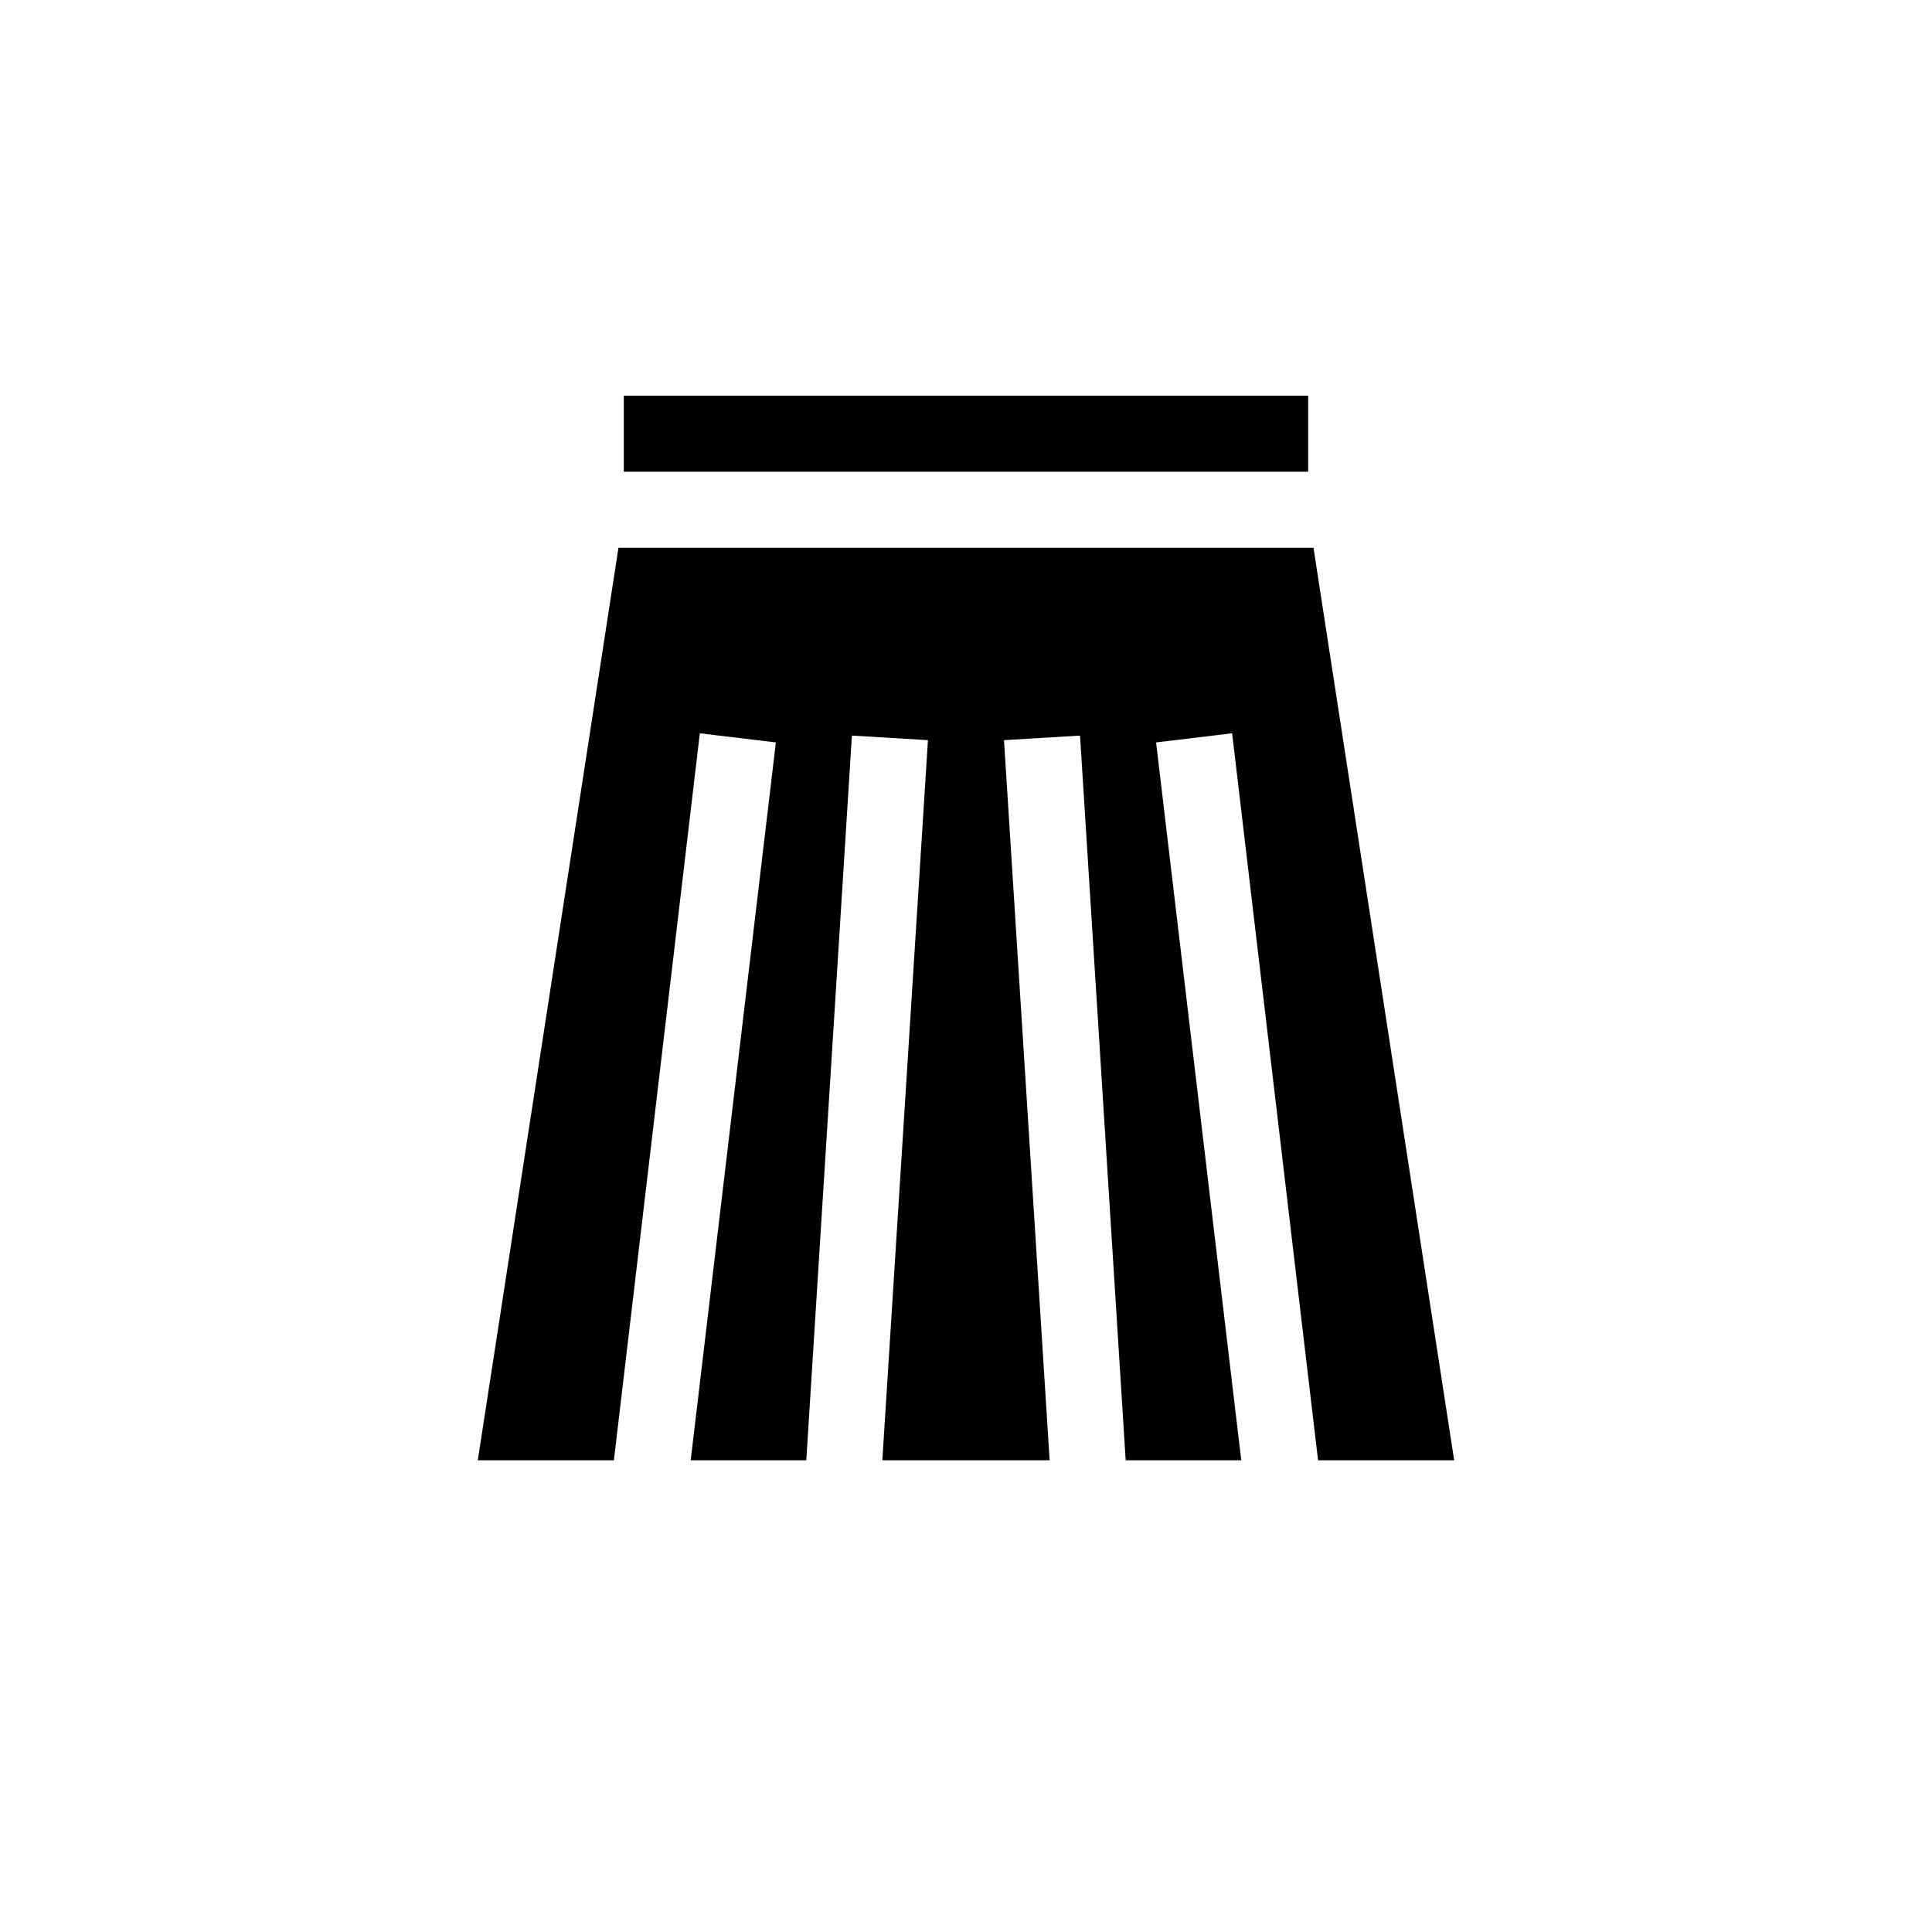 <?xml version="1.0" encoding="UTF-8"?>
<!-- Uploaded to: SVG Repo, www.svgrepo.com, Generator: SVG Repo Mixer Tools -->
<svg fill="#000000" width="800px" height="800px" version="1.1" viewBox="144 144 512 512" xmlns="http://www.w3.org/2000/svg">
 <path d="m493.3 530.99-22.773-192.66-20.152 2.418 22.57 190.24h-30.629l-12.094-192.05-20.152 1.211 12.094 190.84h-44.336l12.09-190.84-20.152-1.211-12.09 192.05h-30.633l22.57-190.24-20.152-2.418-22.773 192.66h-36.07l37.281-241.83h184.19l37.281 241.83zm-183.99-282.13h181.37v20.152h-181.37z"/>
</svg>